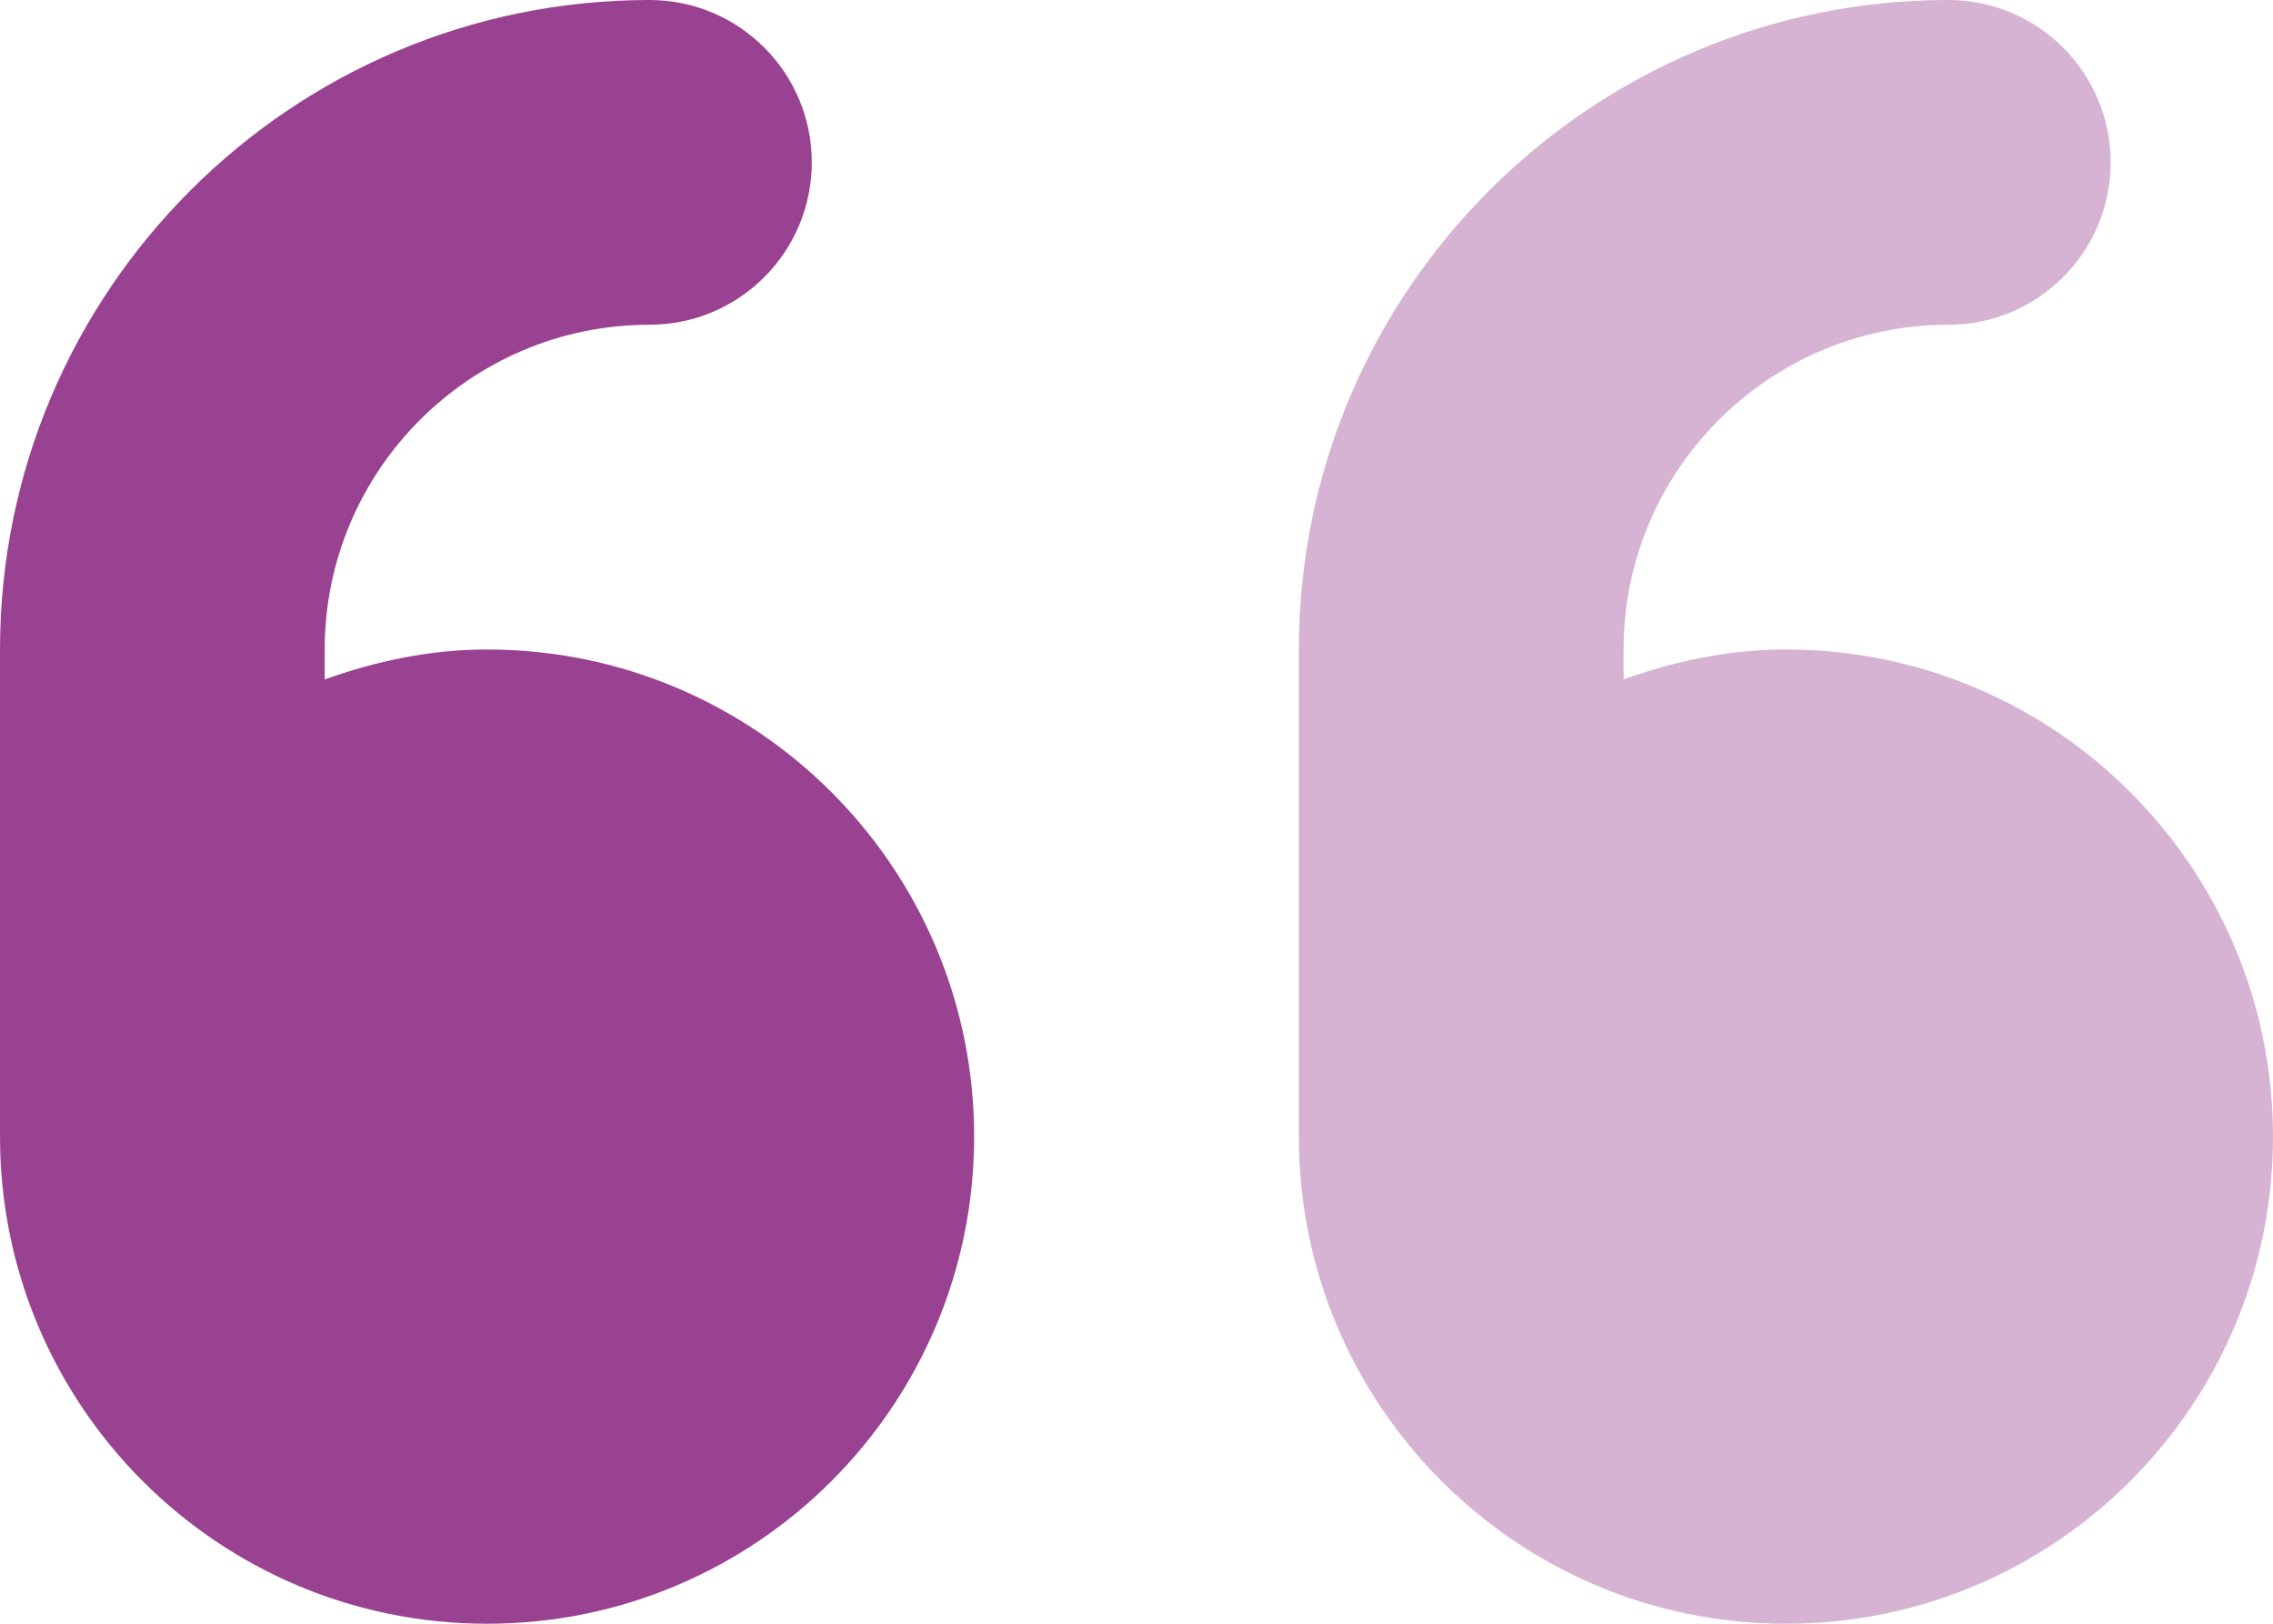 <svg width="56" height="40" viewBox="0 0 56 40" fill="none" xmlns="http://www.w3.org/2000/svg">
<g clip-path="url(#clip0_3976_6955)">
<path d="M12 16C10.59 16 9.256 16.288 8 16.738V16C8 11.588 11.588 8 16 8C18.209 8 20 6.209 20 4C20 1.791 18.212 0 16 0C7.178 0 0 7.175 0 16V28C0 34.627 5.372 40 12 40C18.628 40 24 34.627 24 28C24 21.372 18.625 16 12 16Z" fill="#9A4292"/>
<path opacity="0.4" d="M44 16C42.59 16 41.256 16.288 40 16.735V16C40 11.588 43.587 8 48 8C50.209 8 52 6.209 52 4C52 1.791 50.209 0 48 0C39.178 0 32 7.178 32 16V28C32 34.627 37.373 40 44 40C50.627 40 56 34.627 56 28C56 21.372 50.625 16 44 16Z" fill="#9A4292"/>
</g>
<defs>
<clipPath id="clip0_3976_6955">
<rect width="56" height="40" fill="white"/>
</clipPath>
</defs>
</svg>
